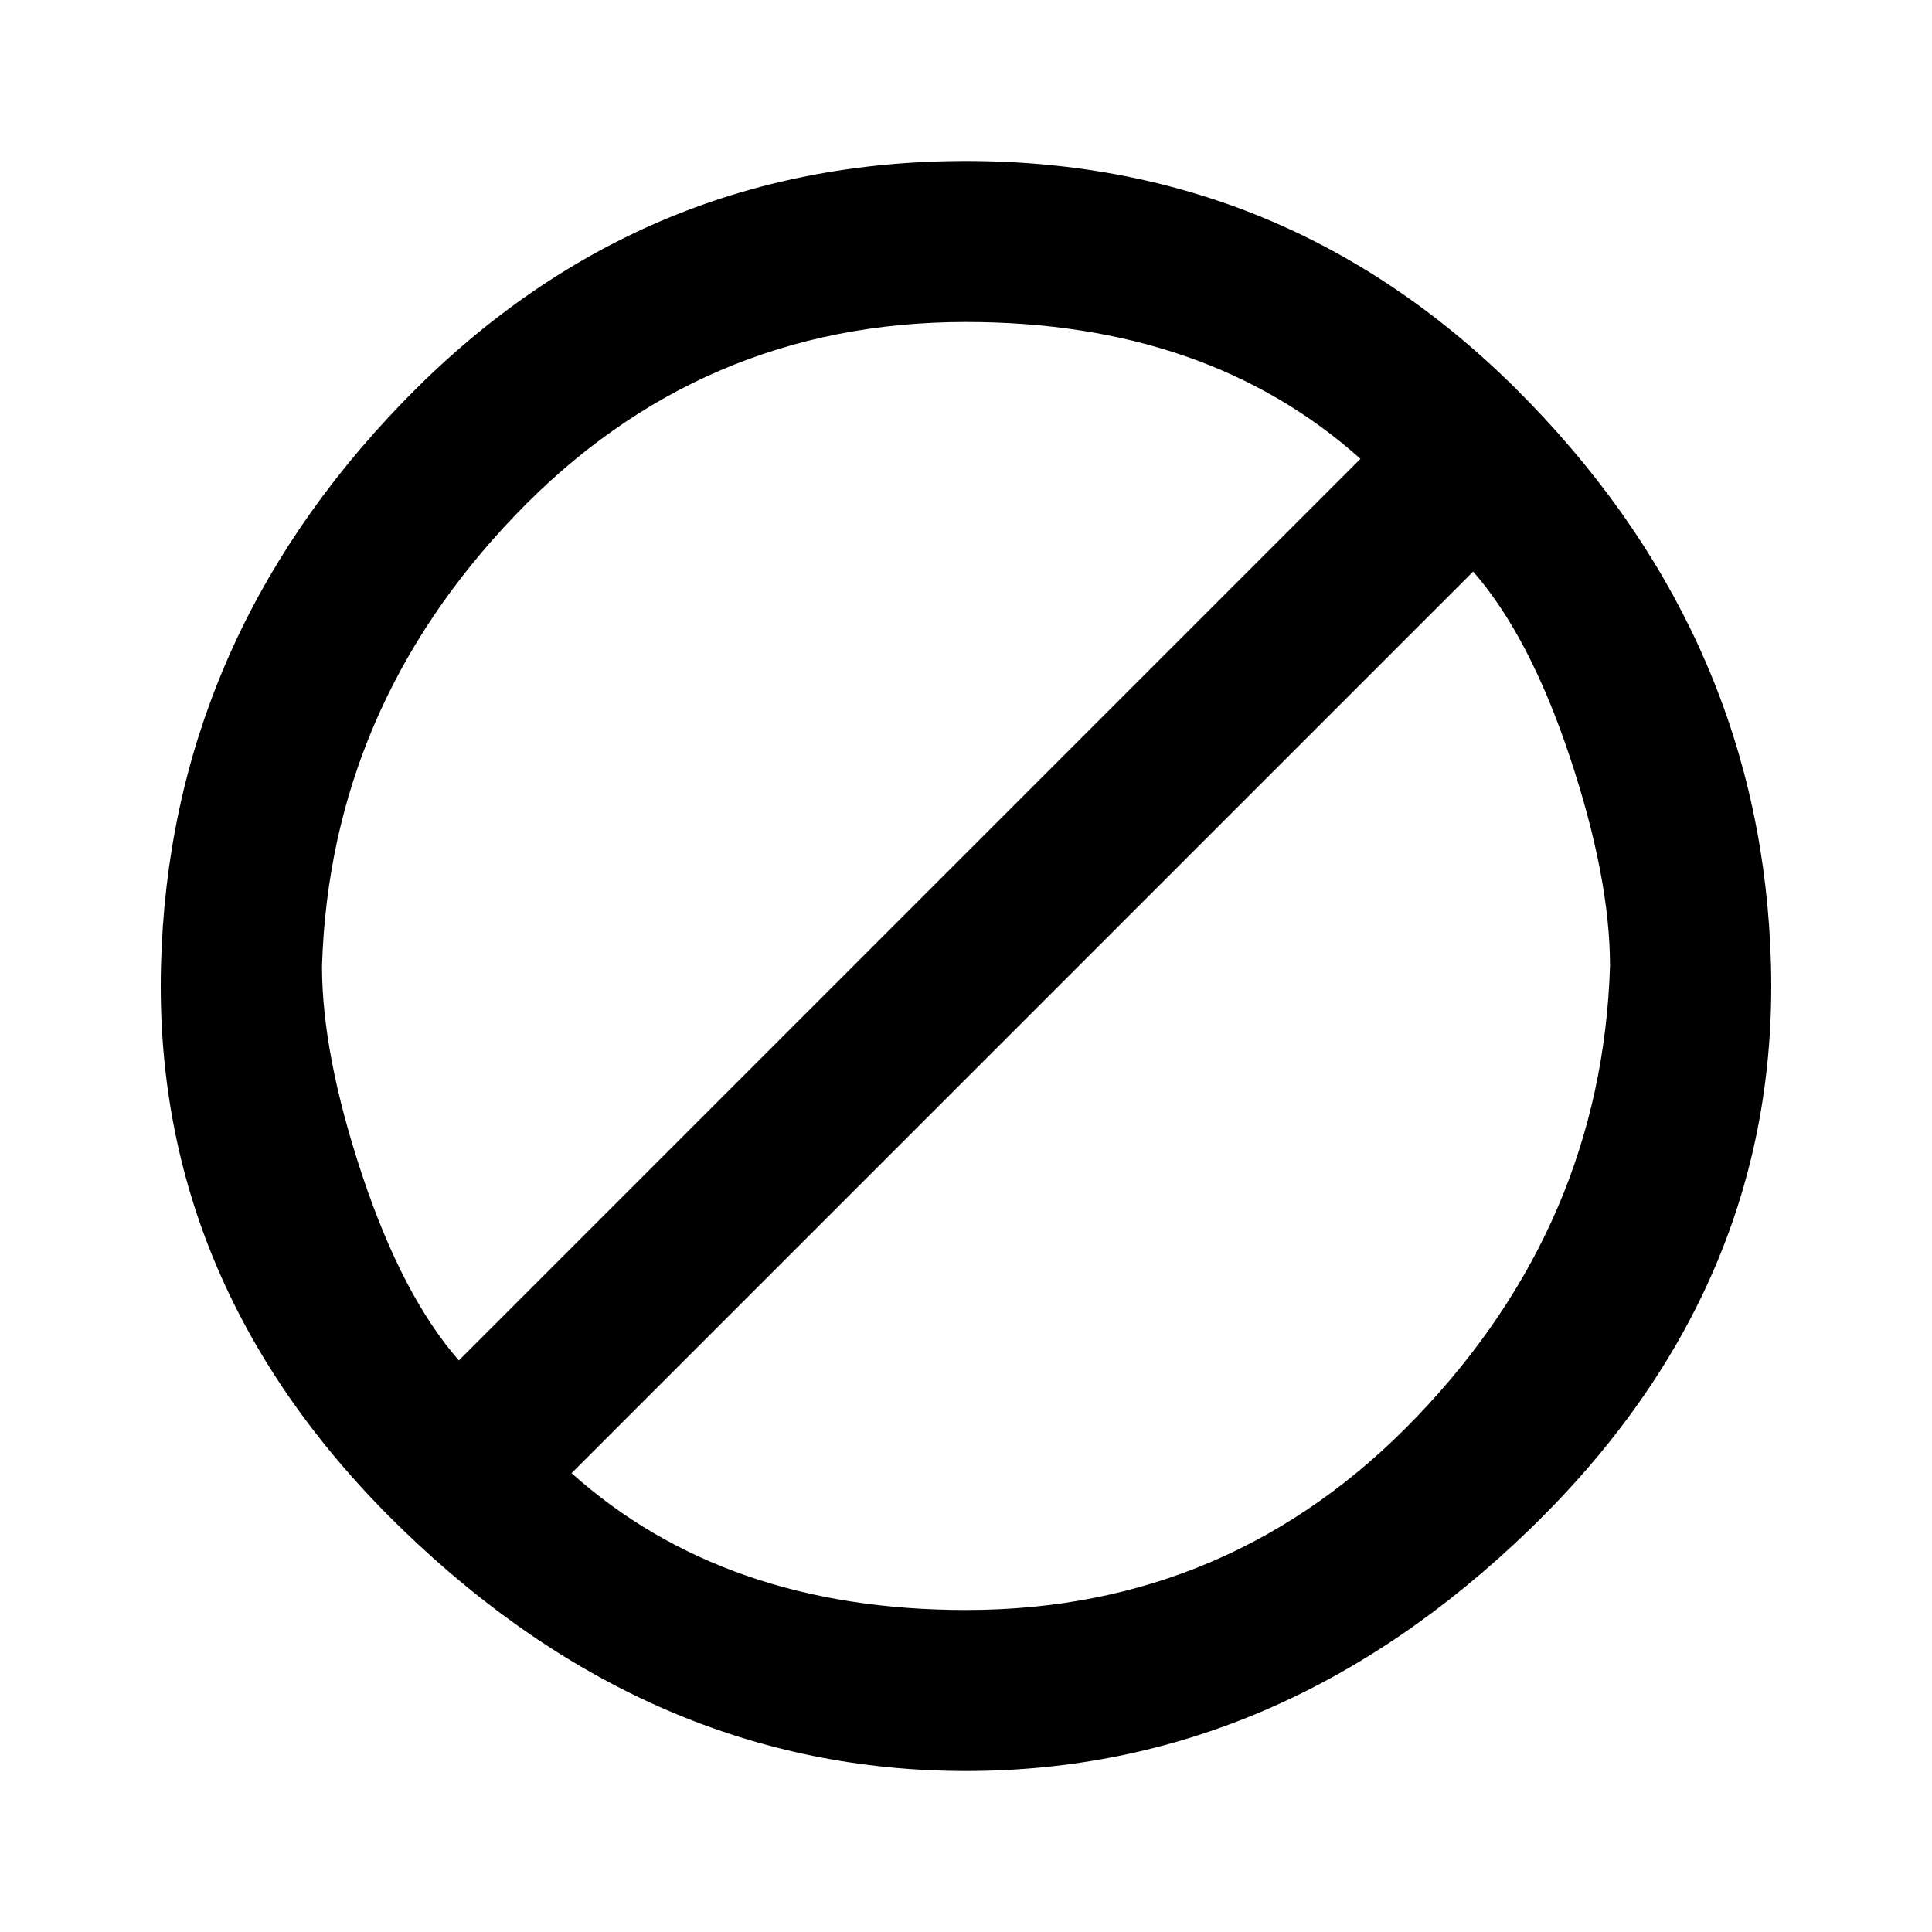 <svg xmlns="http://www.w3.org/2000/svg" width="24" height="24"><path d="M12 20q3.3 0 5.6-2.4T20 12q0-1.1-.5-2.6t-1.2-2.3L7.1 18.3Q9 20 12 20zm-8-8q0 1.1.5 2.6t1.2 2.3L16.9 5.7Q15 4 12 4 8.7 4 6.4 6.4T4 12zm8-10q4.1 0 7 3t3 7-3 7-7 3-7-3-3-7 3-7 7-3z"/></svg>